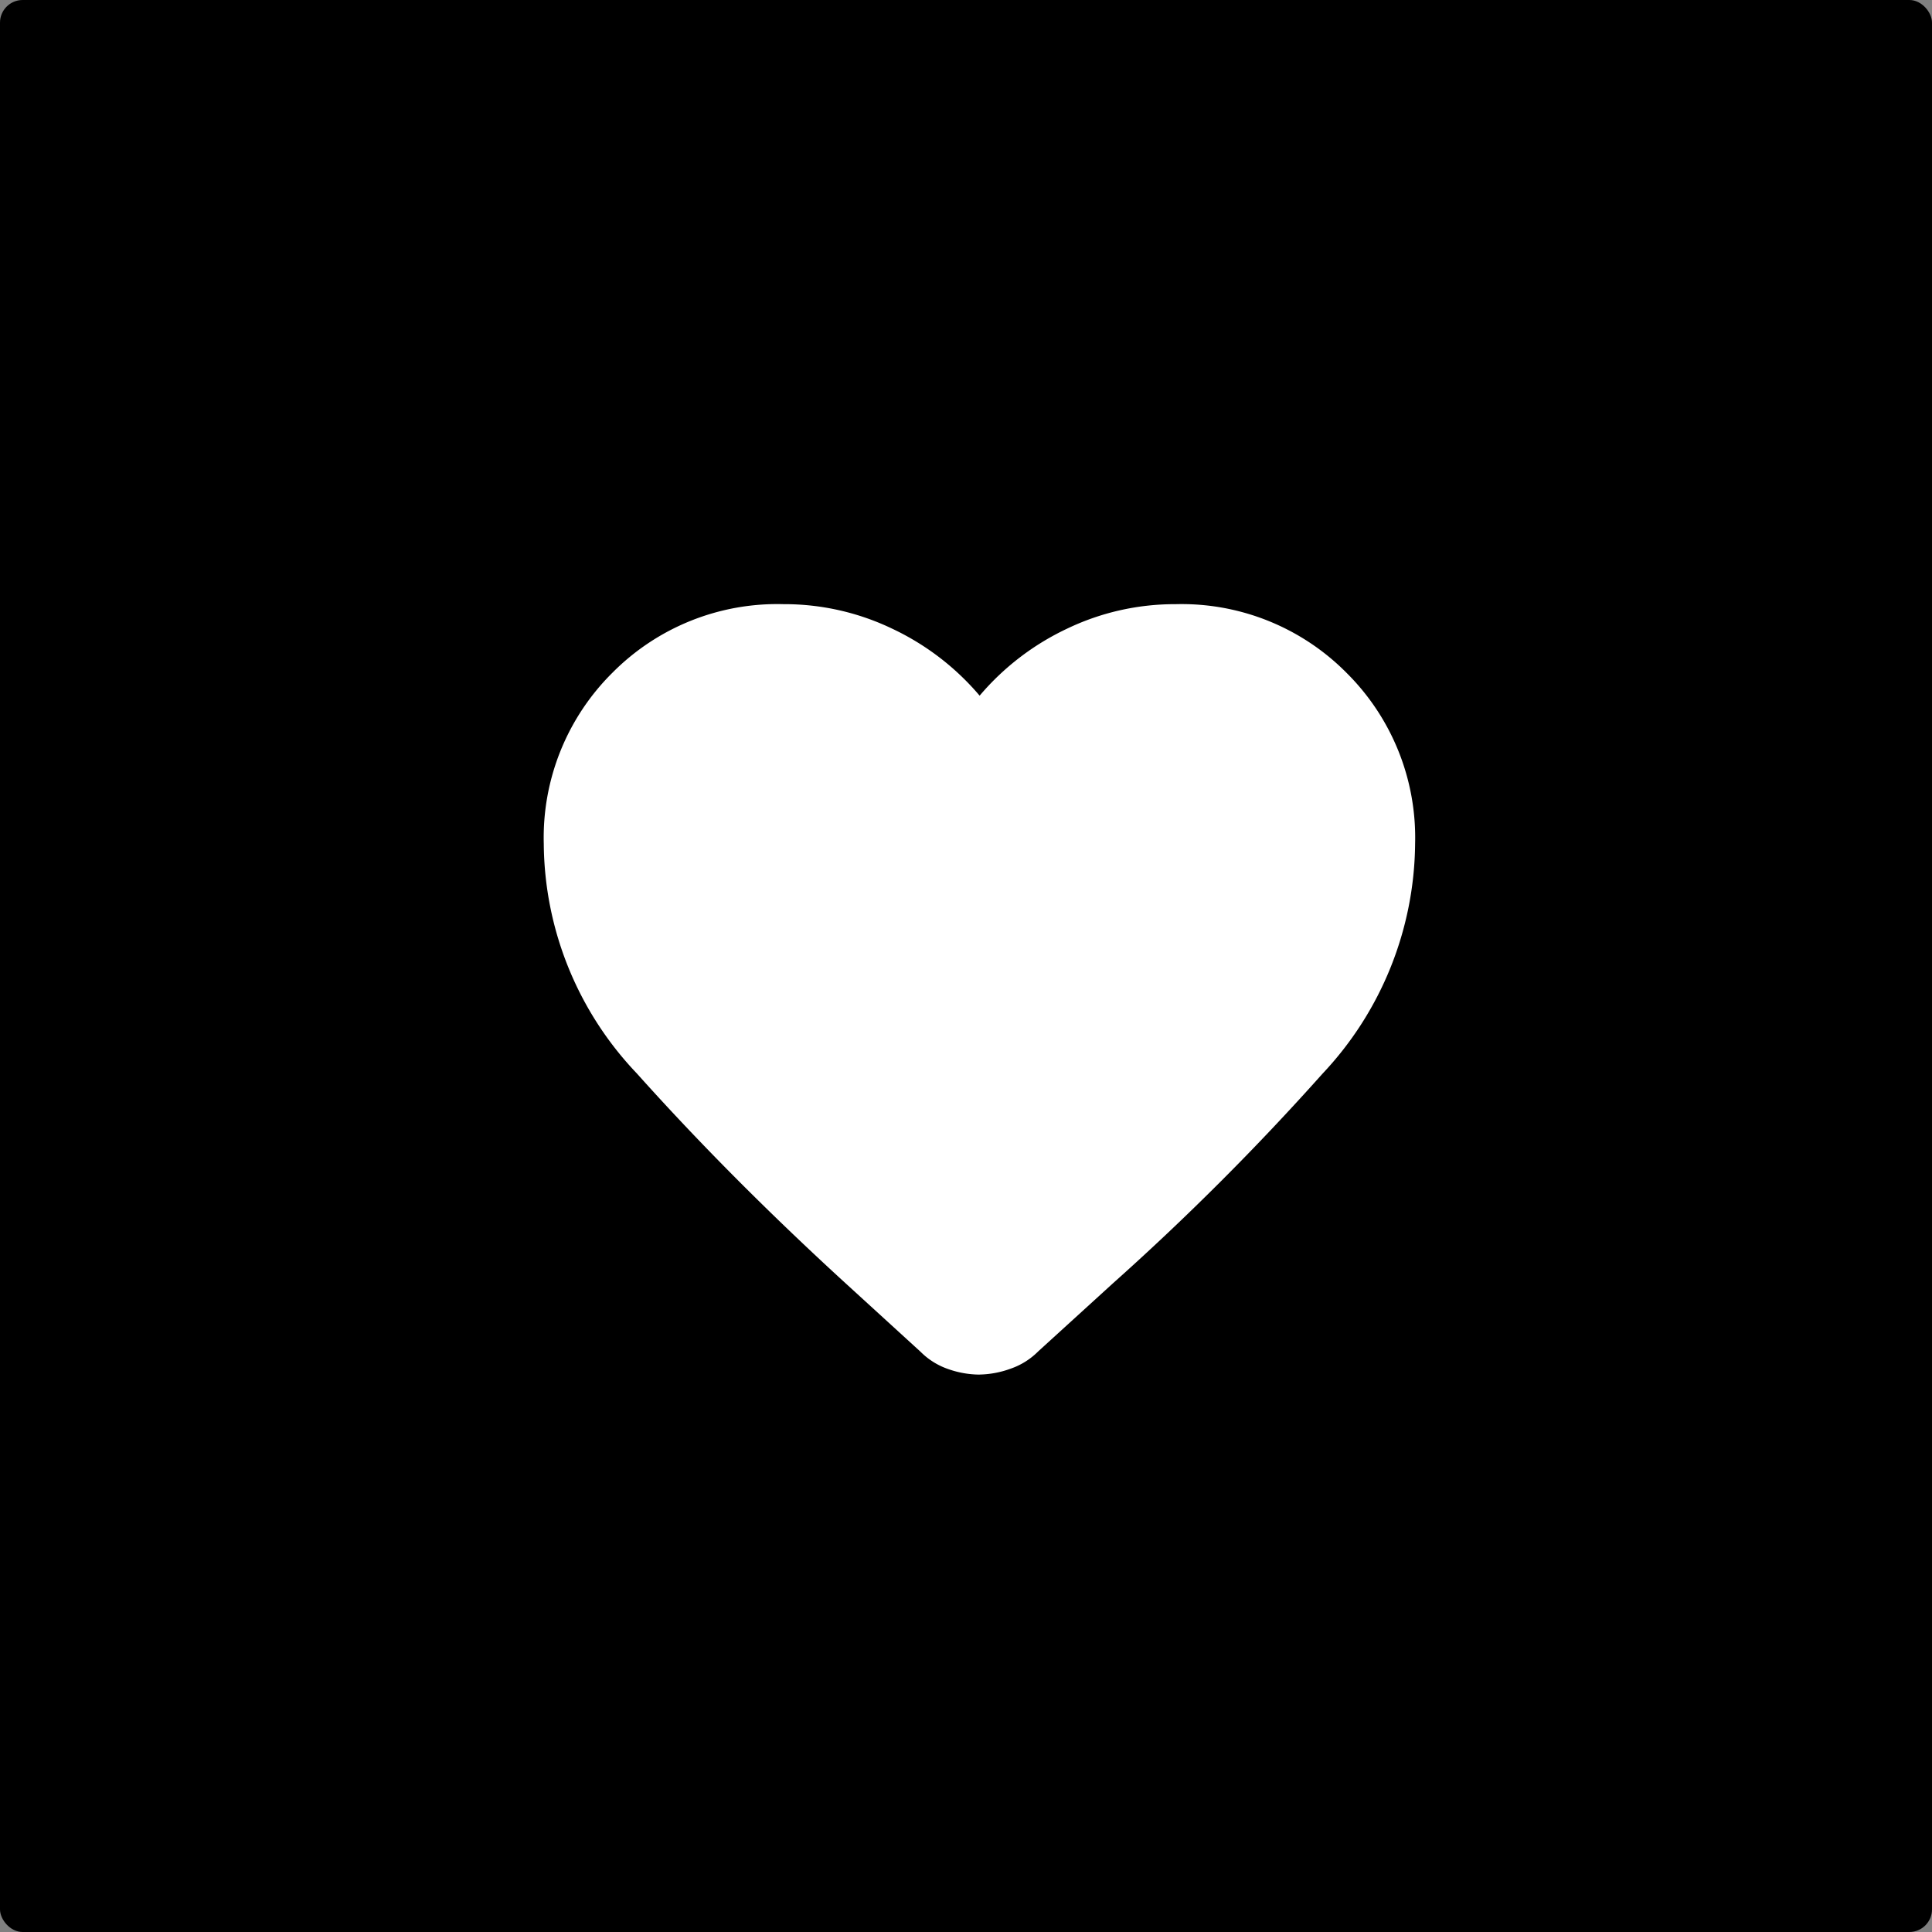 <svg xmlns="http://www.w3.org/2000/svg" width="256" height="256" viewBox="0 0 256 256"><rect x="0" y="0" width="256" height="256" fill="#808080" stroke="none"/><g transform="translate(-3230 460)"><rect width="256" height="256" rx="3" transform="translate(3230 -460)"/><path d="M137.733-751.907a12.634,12.634,0,0,1-4.115-.726,9.541,9.541,0,0,1-3.683-2.3l-9.955-9.093q-15.3-14-27.636-27.783A44.559,44.559,0,0,1,80.01-822.239,30.754,30.754,0,0,1,89.1-844.9a30.752,30.752,0,0,1,22.658-9.094,33.024,33.024,0,0,1,14.428,3.253,34.391,34.391,0,0,1,11.577,8.873,34.393,34.393,0,0,1,11.576-8.873,33,33,0,0,1,14.376-3.251,30.749,30.749,0,0,1,22.658,9.092,30.753,30.753,0,0,1,9.093,22.658A44.959,44.959,0,0,1,183.2-791.782a345.532,345.532,0,0,1-27.857,27.855l-9.819,8.946a9.54,9.54,0,0,1-3.683,2.3,12.621,12.621,0,0,1-4.1.768Z" transform="translate(3222.043 474.048)" fill="#fff"/></g></svg>